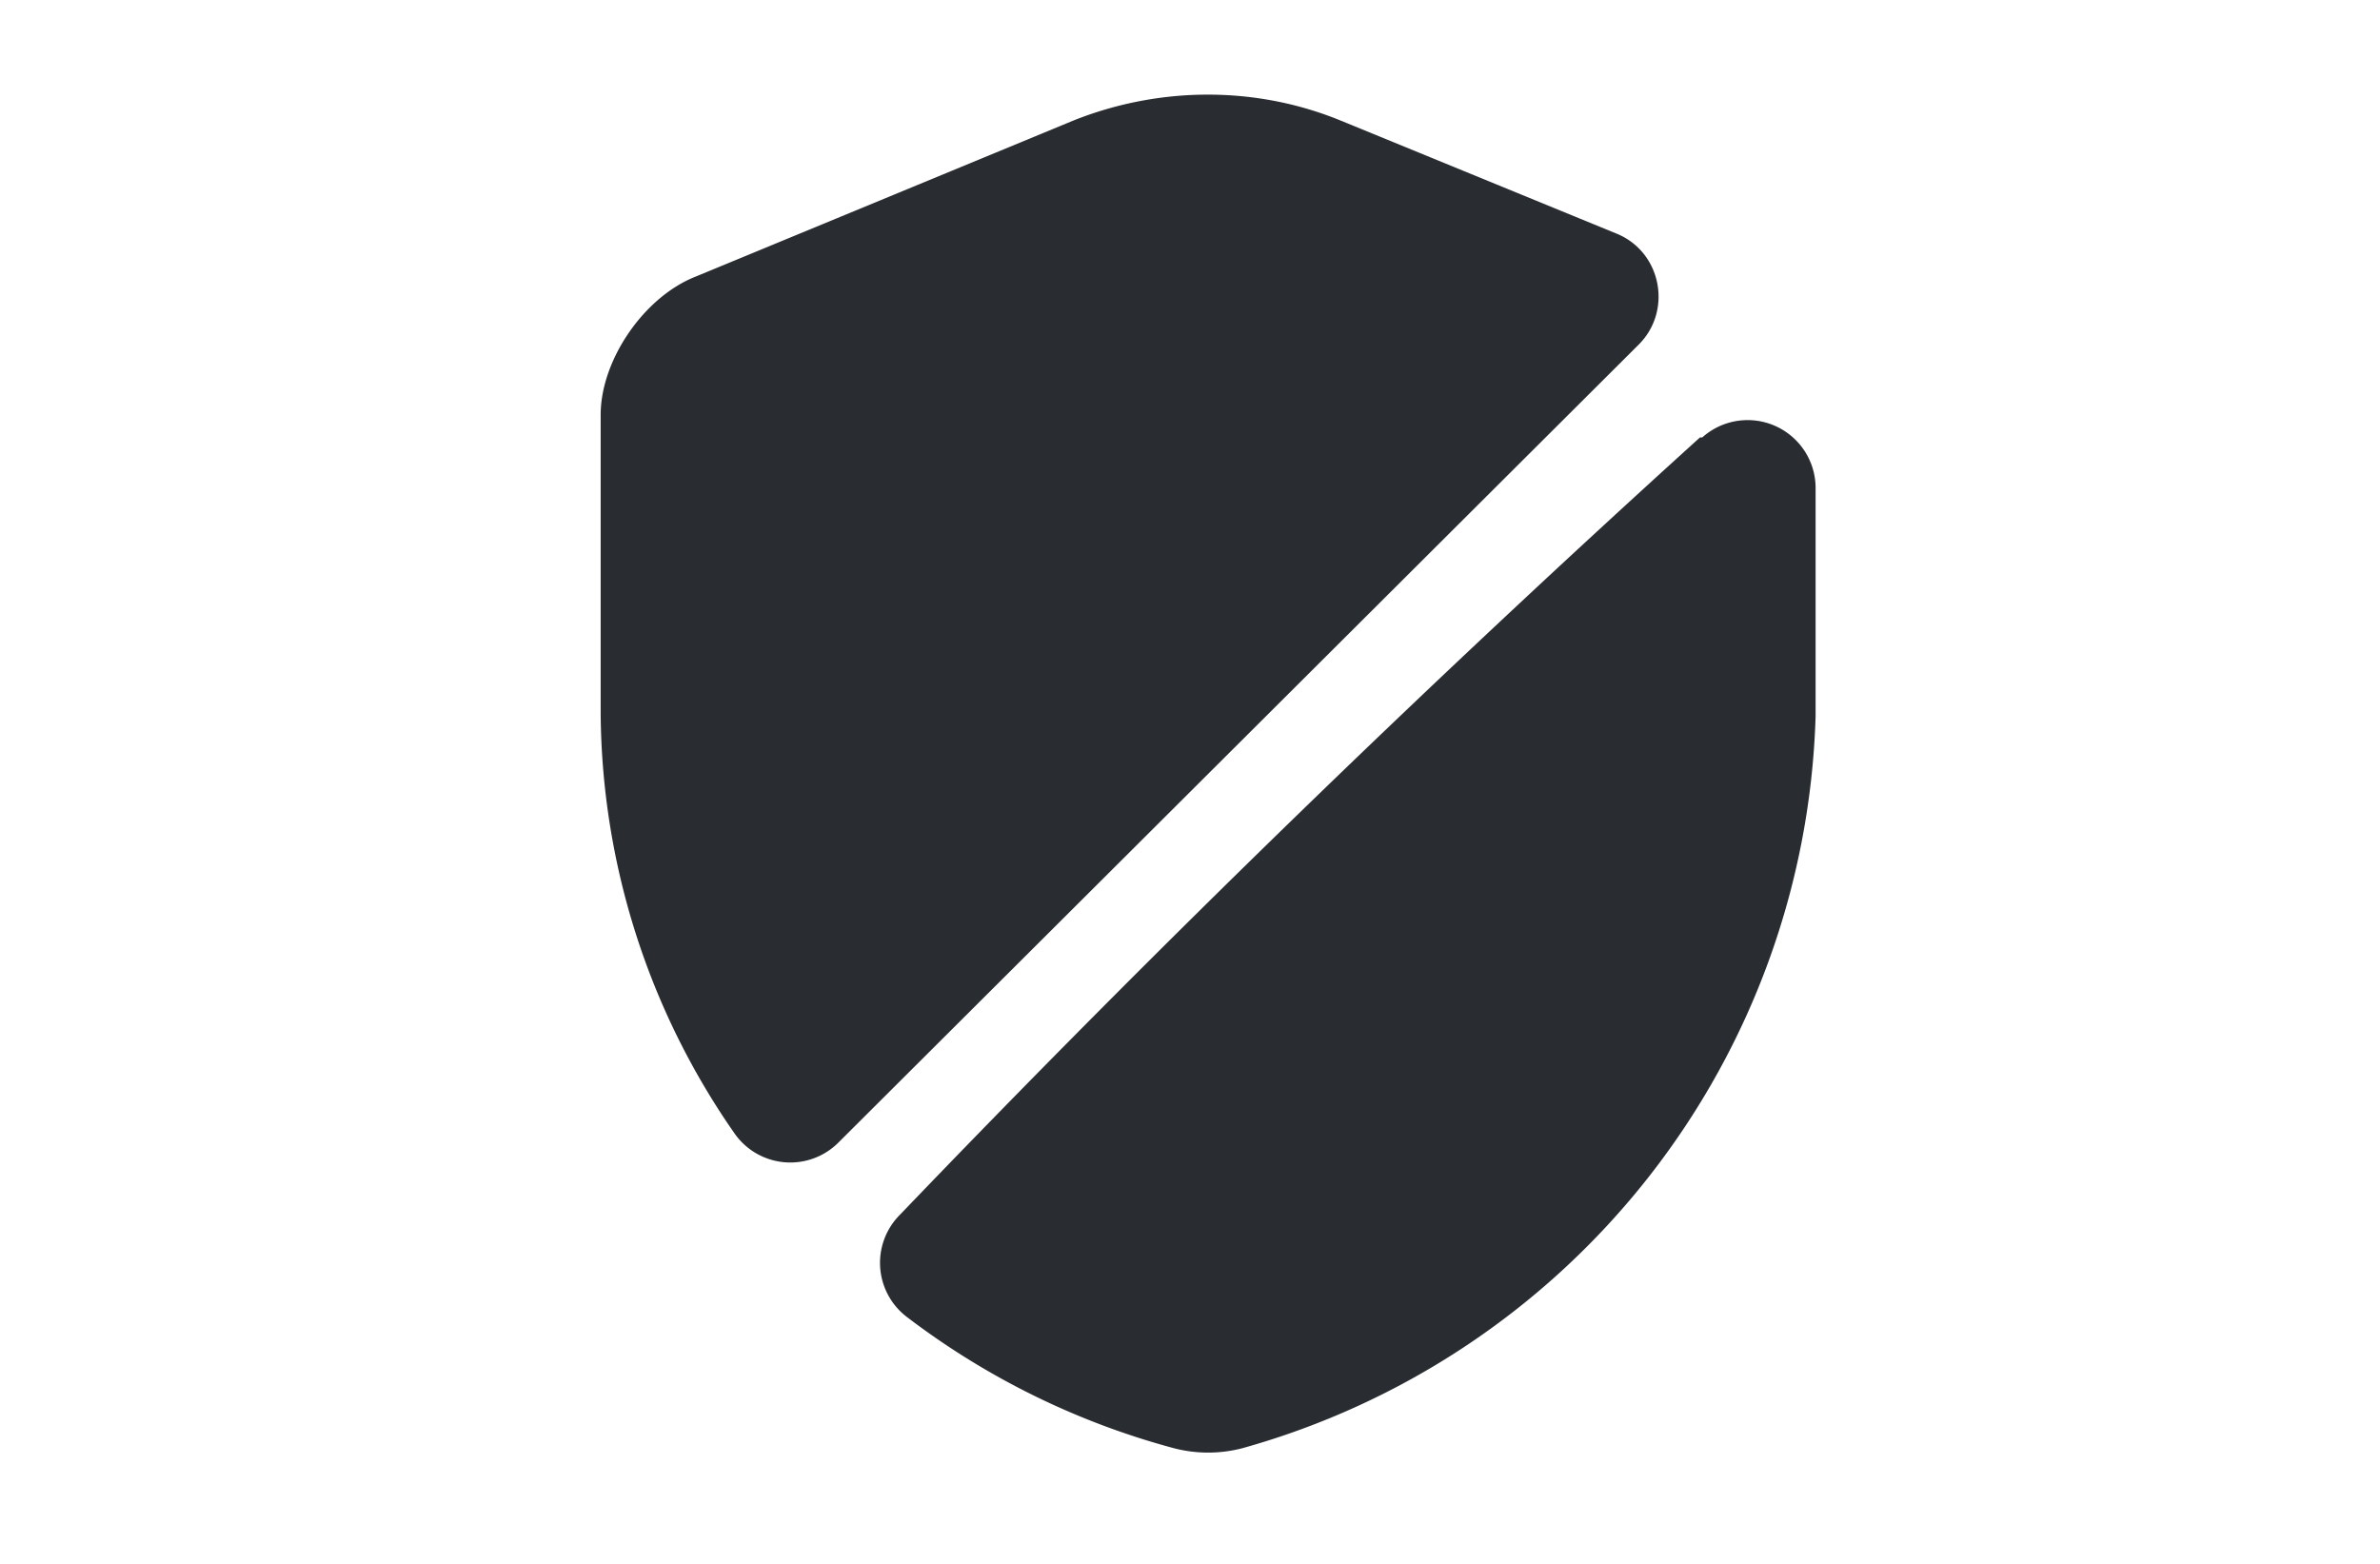 <svg xmlns="http://www.w3.org/2000/svg" width="350" height="230" fill="none" viewBox="0 0 10.5 6.9"><path fill="#292d32" d="M7.23 1.52 3.7 5.04A.3.3.0 013.24 5a3.28 3.28.0 01-.59-1.85V1.83c0-.24.19-.52.42-.61L4.74.53c.38-.15.8-.15 1.17.0l1.22.5c.2.08.25.34.1.49zm.28.41a.3.3.0 01.5.23v1A3.46 3.46.0 015.48 6.39a.6.6.0 01-.3.0A3.39 3.39.0 014 5.81a.3.3.0 01-.03-.45A69.7 69.7.0 017.5 1.93z" style="stroke-width:.3"/></svg>